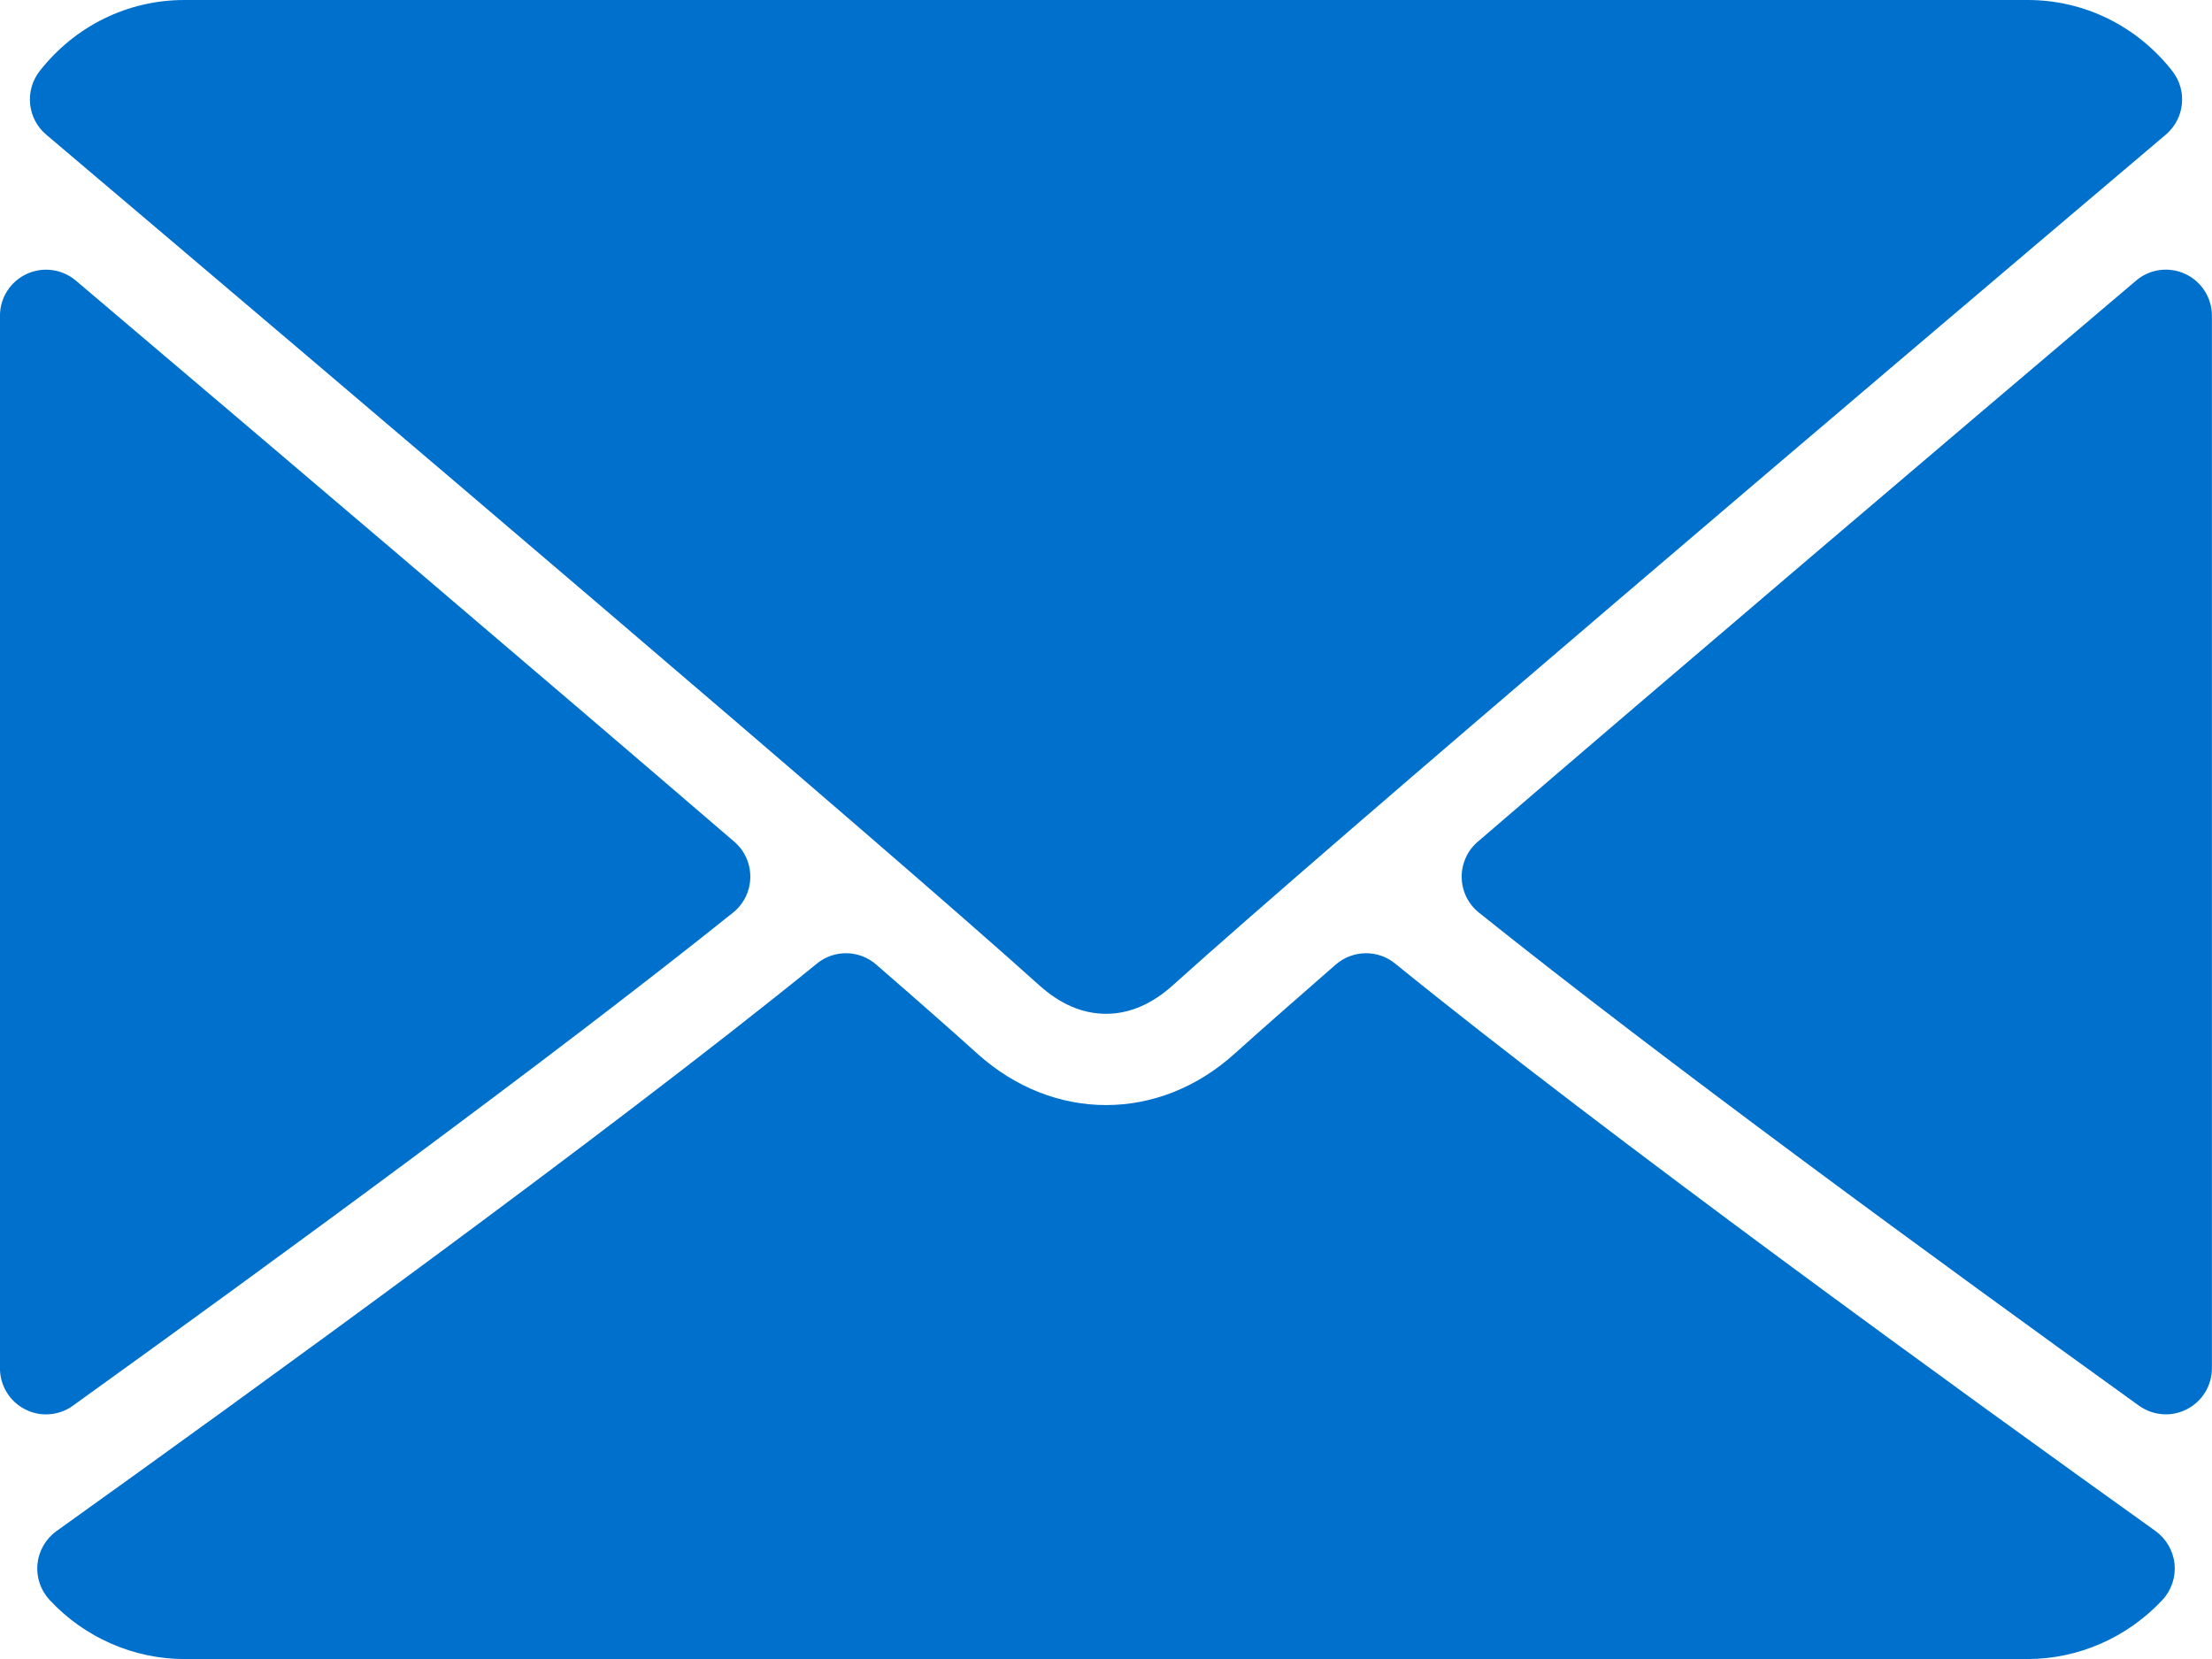 <?xml version="1.0" encoding="UTF-8"?><svg id="Ebene_2" xmlns="http://www.w3.org/2000/svg" viewBox="0 0 512 384"><defs><style>.cls-1{fill:#0070cd;}</style></defs><g id="Layer_1"><g><path class="cls-1" d="m10.69,31.16c70.27,59.51,193.57,164.21,229.81,196.85,4.87,4.41,10.08,6.65,15.5,6.65s10.61-2.22,15.47-6.6c36.27-32.68,159.57-137.38,229.84-196.9,4.38-3.7,5.04-10.2,1.5-14.72-8.19-10.45-20.4-16.44-33.48-16.44H42.67C29.58,0,17.38,5.99,9.19,16.44c-3.54,4.52-2.87,11.02,1.5,14.72Z"/><path class="cls-1" d="m505.81,63.41c-3.78-1.76-8.23-1.15-11.38,1.54-46.02,39.01-106.66,90.55-152.39,129.89-2.41,2.06-3.76,5.09-3.71,8.27.05,3.17,1.52,6.16,4,8.14,42.49,34.03,106.52,80.84,152.76,114.11,1.84,1.33,4.03,2.01,6.23,2.01,1.67,0,3.33-.39,4.86-1.18,3.56-1.82,5.8-5.49,5.8-9.49V73.08c0-4.16-2.42-7.94-6.19-9.68Z"/><path class="cls-1" d="m16.9,325.35c46.25-33.27,110.29-80.08,152.77-114.11,2.48-1.98,3.95-4.97,4-8.14.05-3.18-1.3-6.21-3.71-8.27C124.23,155.5,63.58,103.96,17.56,64.95c-3.17-2.69-7.62-3.28-11.38-1.54-3.77,1.74-6.19,5.52-6.19,9.68v243.62c0,4,2.24,7.67,5.8,9.49,1.53.79,3.2,1.18,4.86,1.18,2.2,0,4.39-.68,6.23-2.01Z"/><path class="cls-1" d="m498.93,354.38c-44.66-31.95-126.92-91.51-176.02-131.36-4-3.26-9.79-3.16-13.73.24-9.64,8.41-17.7,15.49-23.42,20.64-17.56,15.85-41.94,15.85-59.54-.02-5.7-5.14-13.76-12.24-23.4-20.61-3.91-3.42-9.71-3.52-13.72-.24-48.94,39.72-131.29,99.35-176.02,131.36-2.49,1.79-4.09,4.55-4.41,7.6-.3,3.05.71,6.08,2.8,8.33,8.07,8.7,19.45,13.69,31.19,13.69h426.67c11.74,0,23.1-4.99,31.2-13.69,2.08-2.24,3.1-5.27,2.8-8.32-.31-3.05-1.92-5.82-4.41-7.61Z"/></g></g></svg>